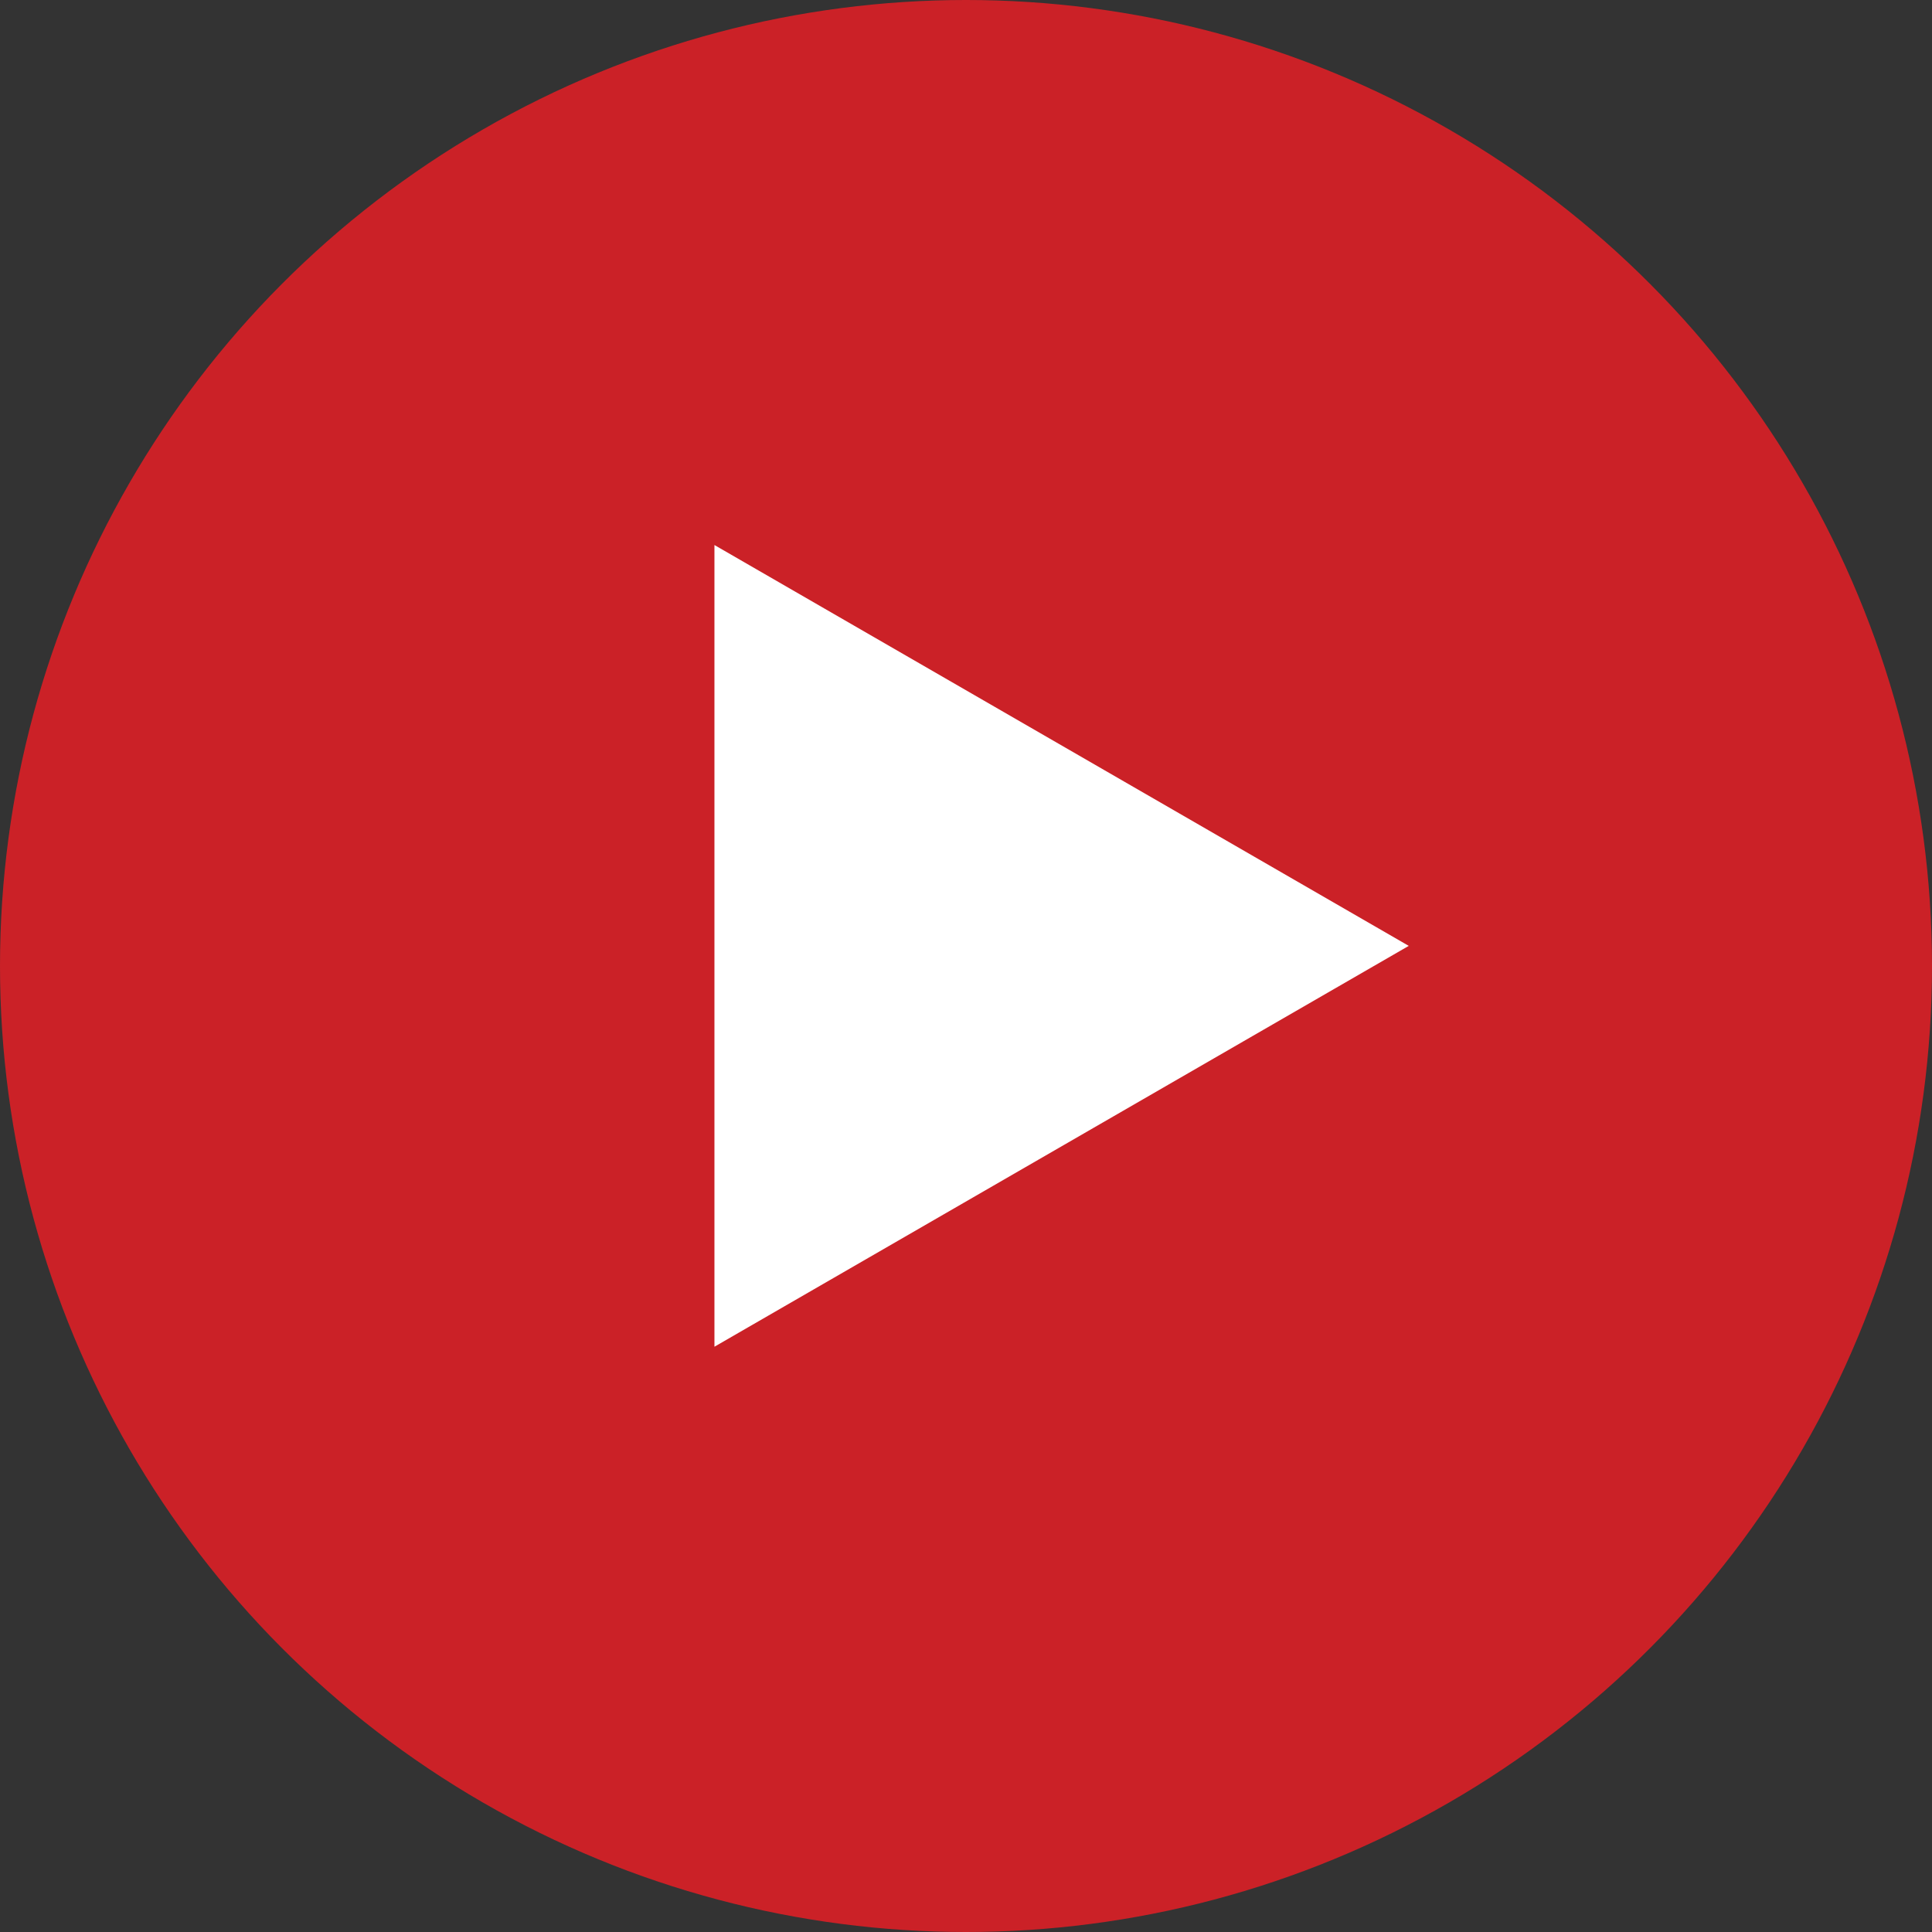 <svg width="48" height="48" viewBox="0 0 48 48" fill="none" xmlns="http://www.w3.org/2000/svg">
<rect x="0" y="0" width="48" height="48" fill="#333333" stroke="none"/>
<circle cx="24" cy="24" r="24" fill="#CB2127"/>
<path d="M35 23.5L17.75 33.459L17.75 13.541L35 23.5Z" fill="white"/>
</svg>
